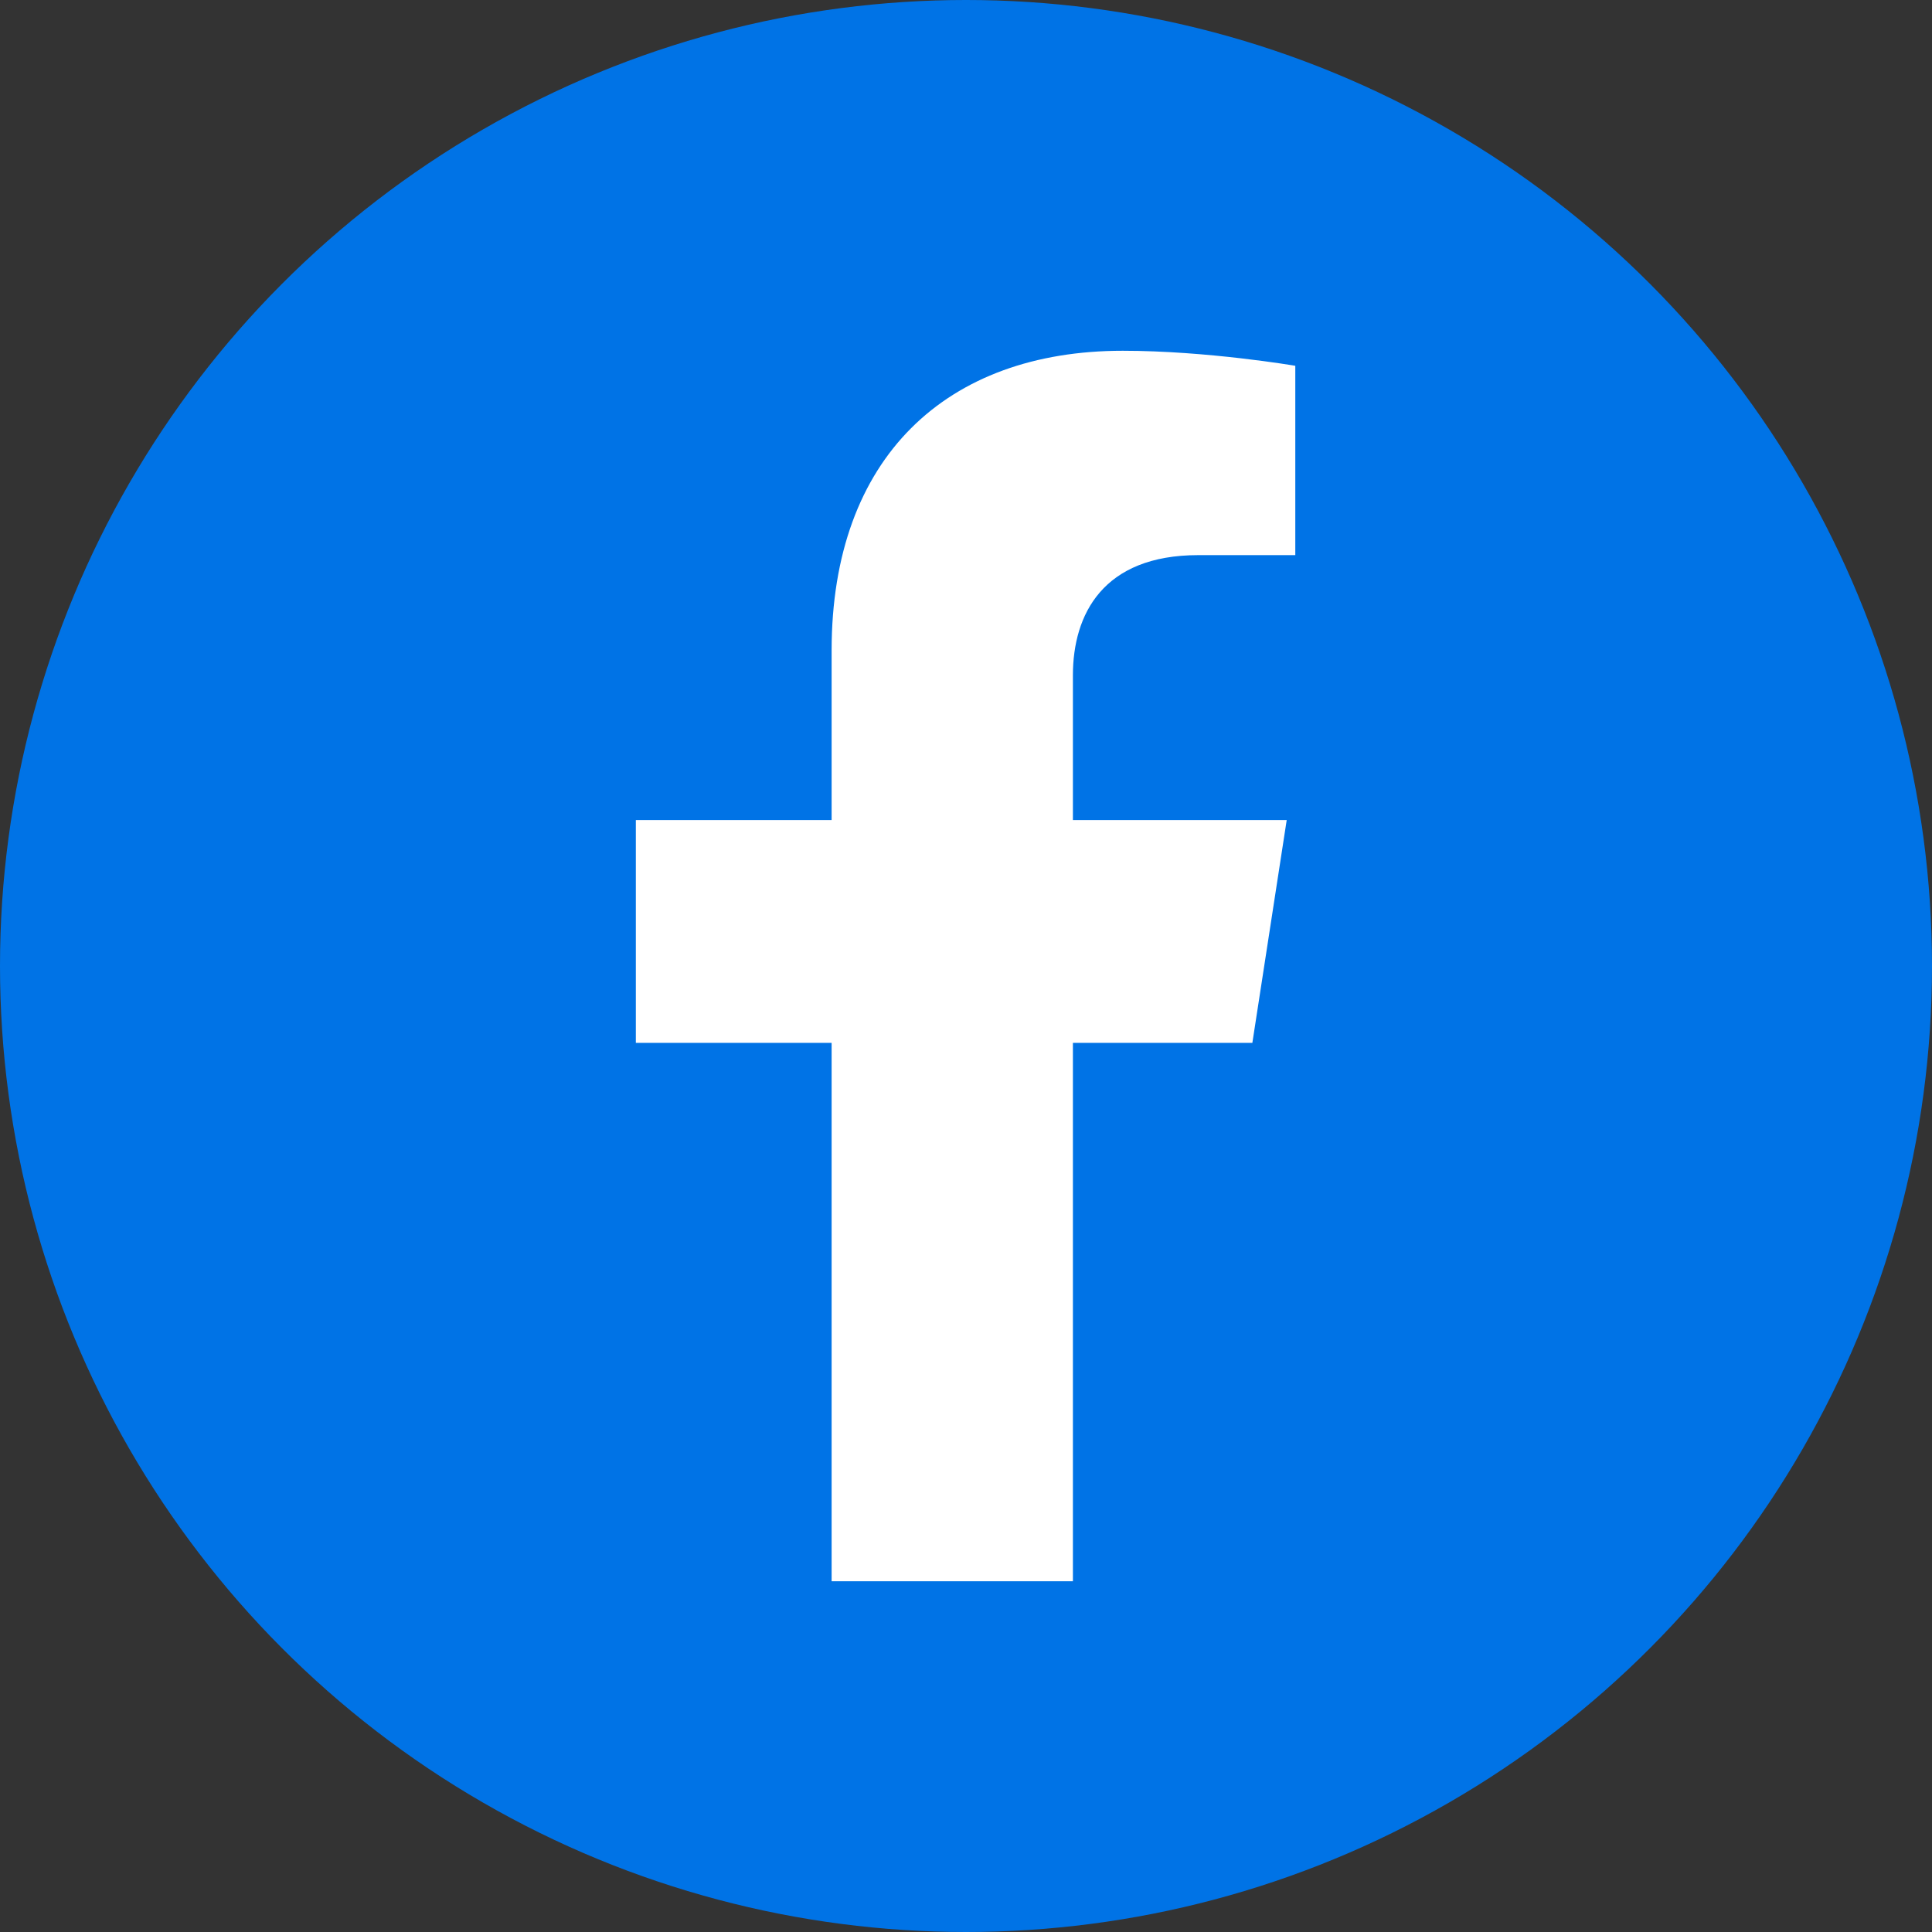 <?xml version="1.0" encoding="utf-8"?>
<!-- Generator: Adobe Illustrator 25.0.0, SVG Export Plug-In . SVG Version: 6.00 Build 0)  -->
<svg version="1.1" id="Layer_1" xmlns="http://www.w3.org/2000/svg" xmlns:xlink="http://www.w3.org/1999/xlink" x="0px" y="0px"
	 viewBox="0 0 45 45" style="enable-background:new 0 0 45 45;" xml:space="preserve">
<rect x="0" y="0" width="45" height="45" fill="#333333" stroke="none"/>
<style type="text/css">
	.st0{fill:#0073E6;}
	.st1{fill:#FFFFFF;}
	.st2{fill:none;stroke:#666666;stroke-width:2;stroke-linecap:round;stroke-linejoin:round;}
	.st3{fill:none;stroke:#666666;stroke-width:2;stroke-linecap:round;stroke-linejoin:round;stroke-dasharray:12.06,12.06;}
	.st4{fill:#008000;}
	.st5{fill:none;}
	.st6{fill-rule:evenodd;clip-rule:evenodd;fill:#FFFFFF;}
	.st7{clip-path:url(#SVGID_2_);}
	.st8{fill:#EB2B00;}
	.st9{fill:none;stroke:#FFFFFF;stroke-width:6.453;stroke-linecap:round;stroke-linejoin:round;stroke-miterlimit:10;}
	.st10{fill:#58595B;}
</style>
<g>
	<g>
		<circle class="st0" cx="22.5" cy="22.5" r="22.5"/>
		<path class="st1" d="M24.99,36.83V24.29h4.18l0.8-5.19h-4.98v-3.37c0-1.42,0.7-2.8,2.92-2.8h2.26V8.52c0,0-2.05-0.35-4.02-0.35
			c-4.1,0-6.78,2.48-6.78,6.98v3.95h-4.56v5.19h4.56v12.54H24.99z"/>
	</g>
</g>
</svg>
